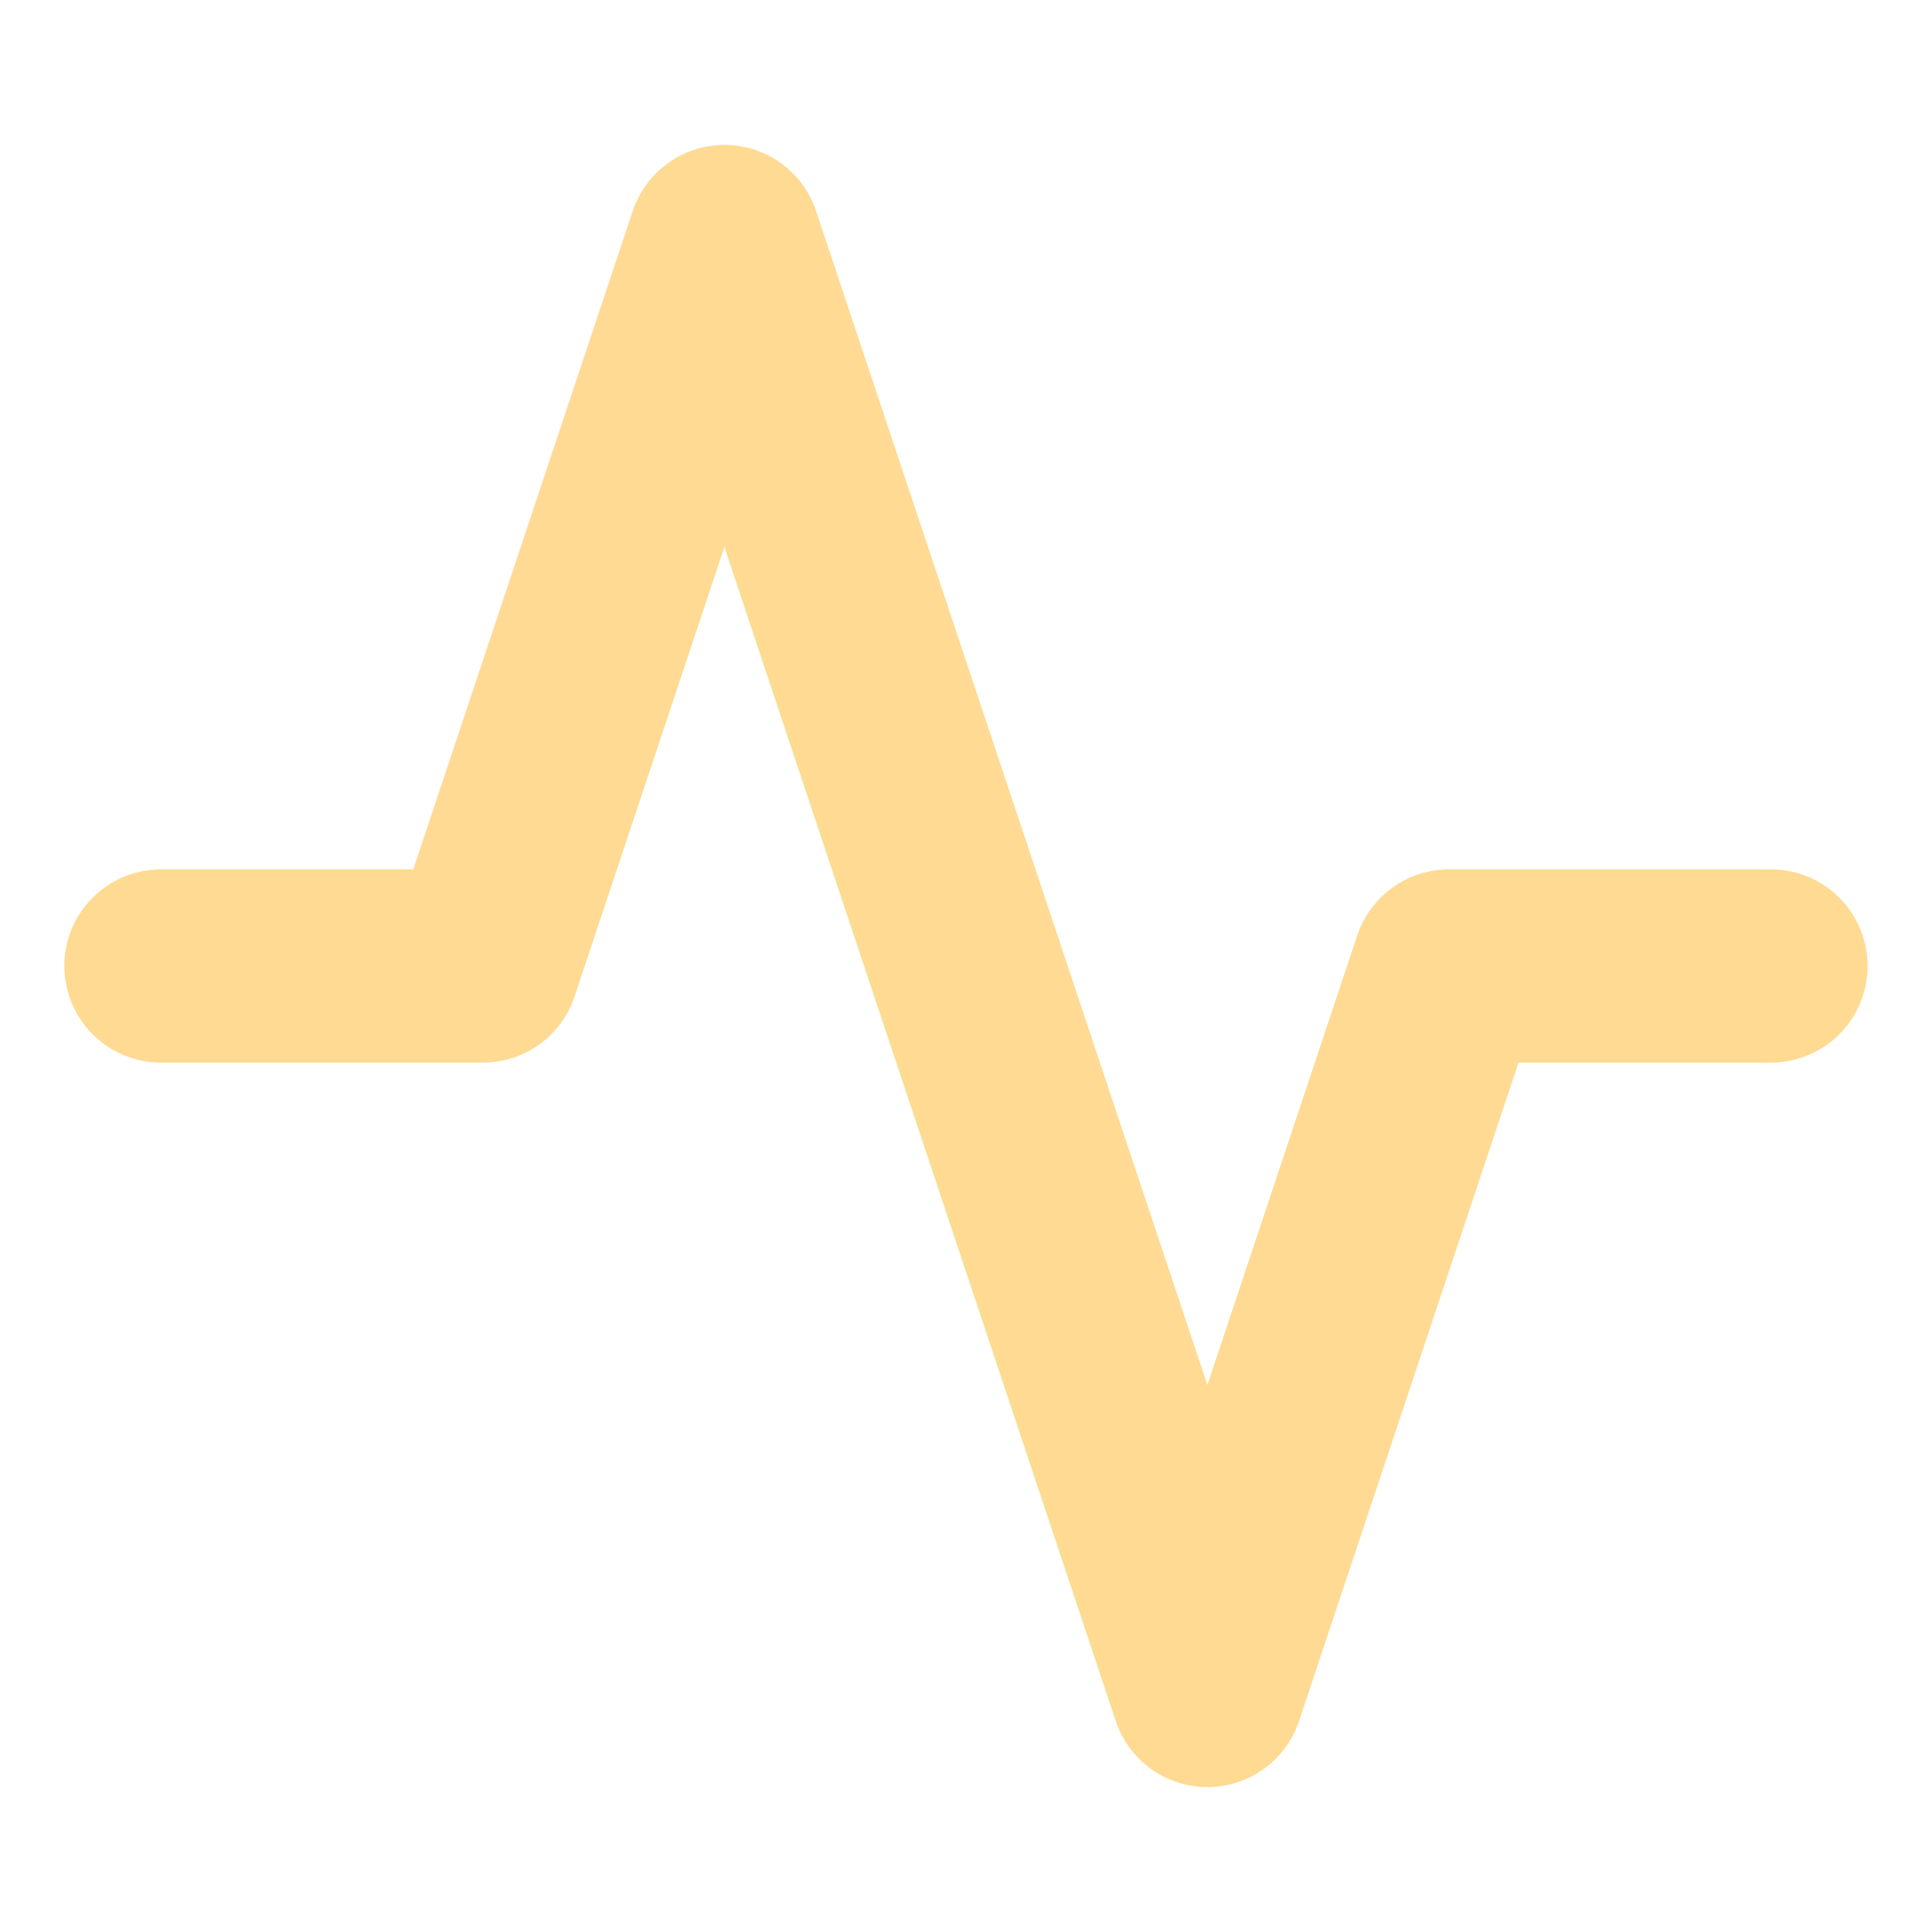 <svg width="20" height="20" viewBox="0 0 20 20" fill="none" xmlns="http://www.w3.org/2000/svg">
<path d="M18.333 10H14.999L12.499 17.5L7.499 2.5L4.999 10H1.666" stroke="#FFDA92" stroke-width="2" stroke-linecap="round" stroke-linejoin="round"/>
</svg>
